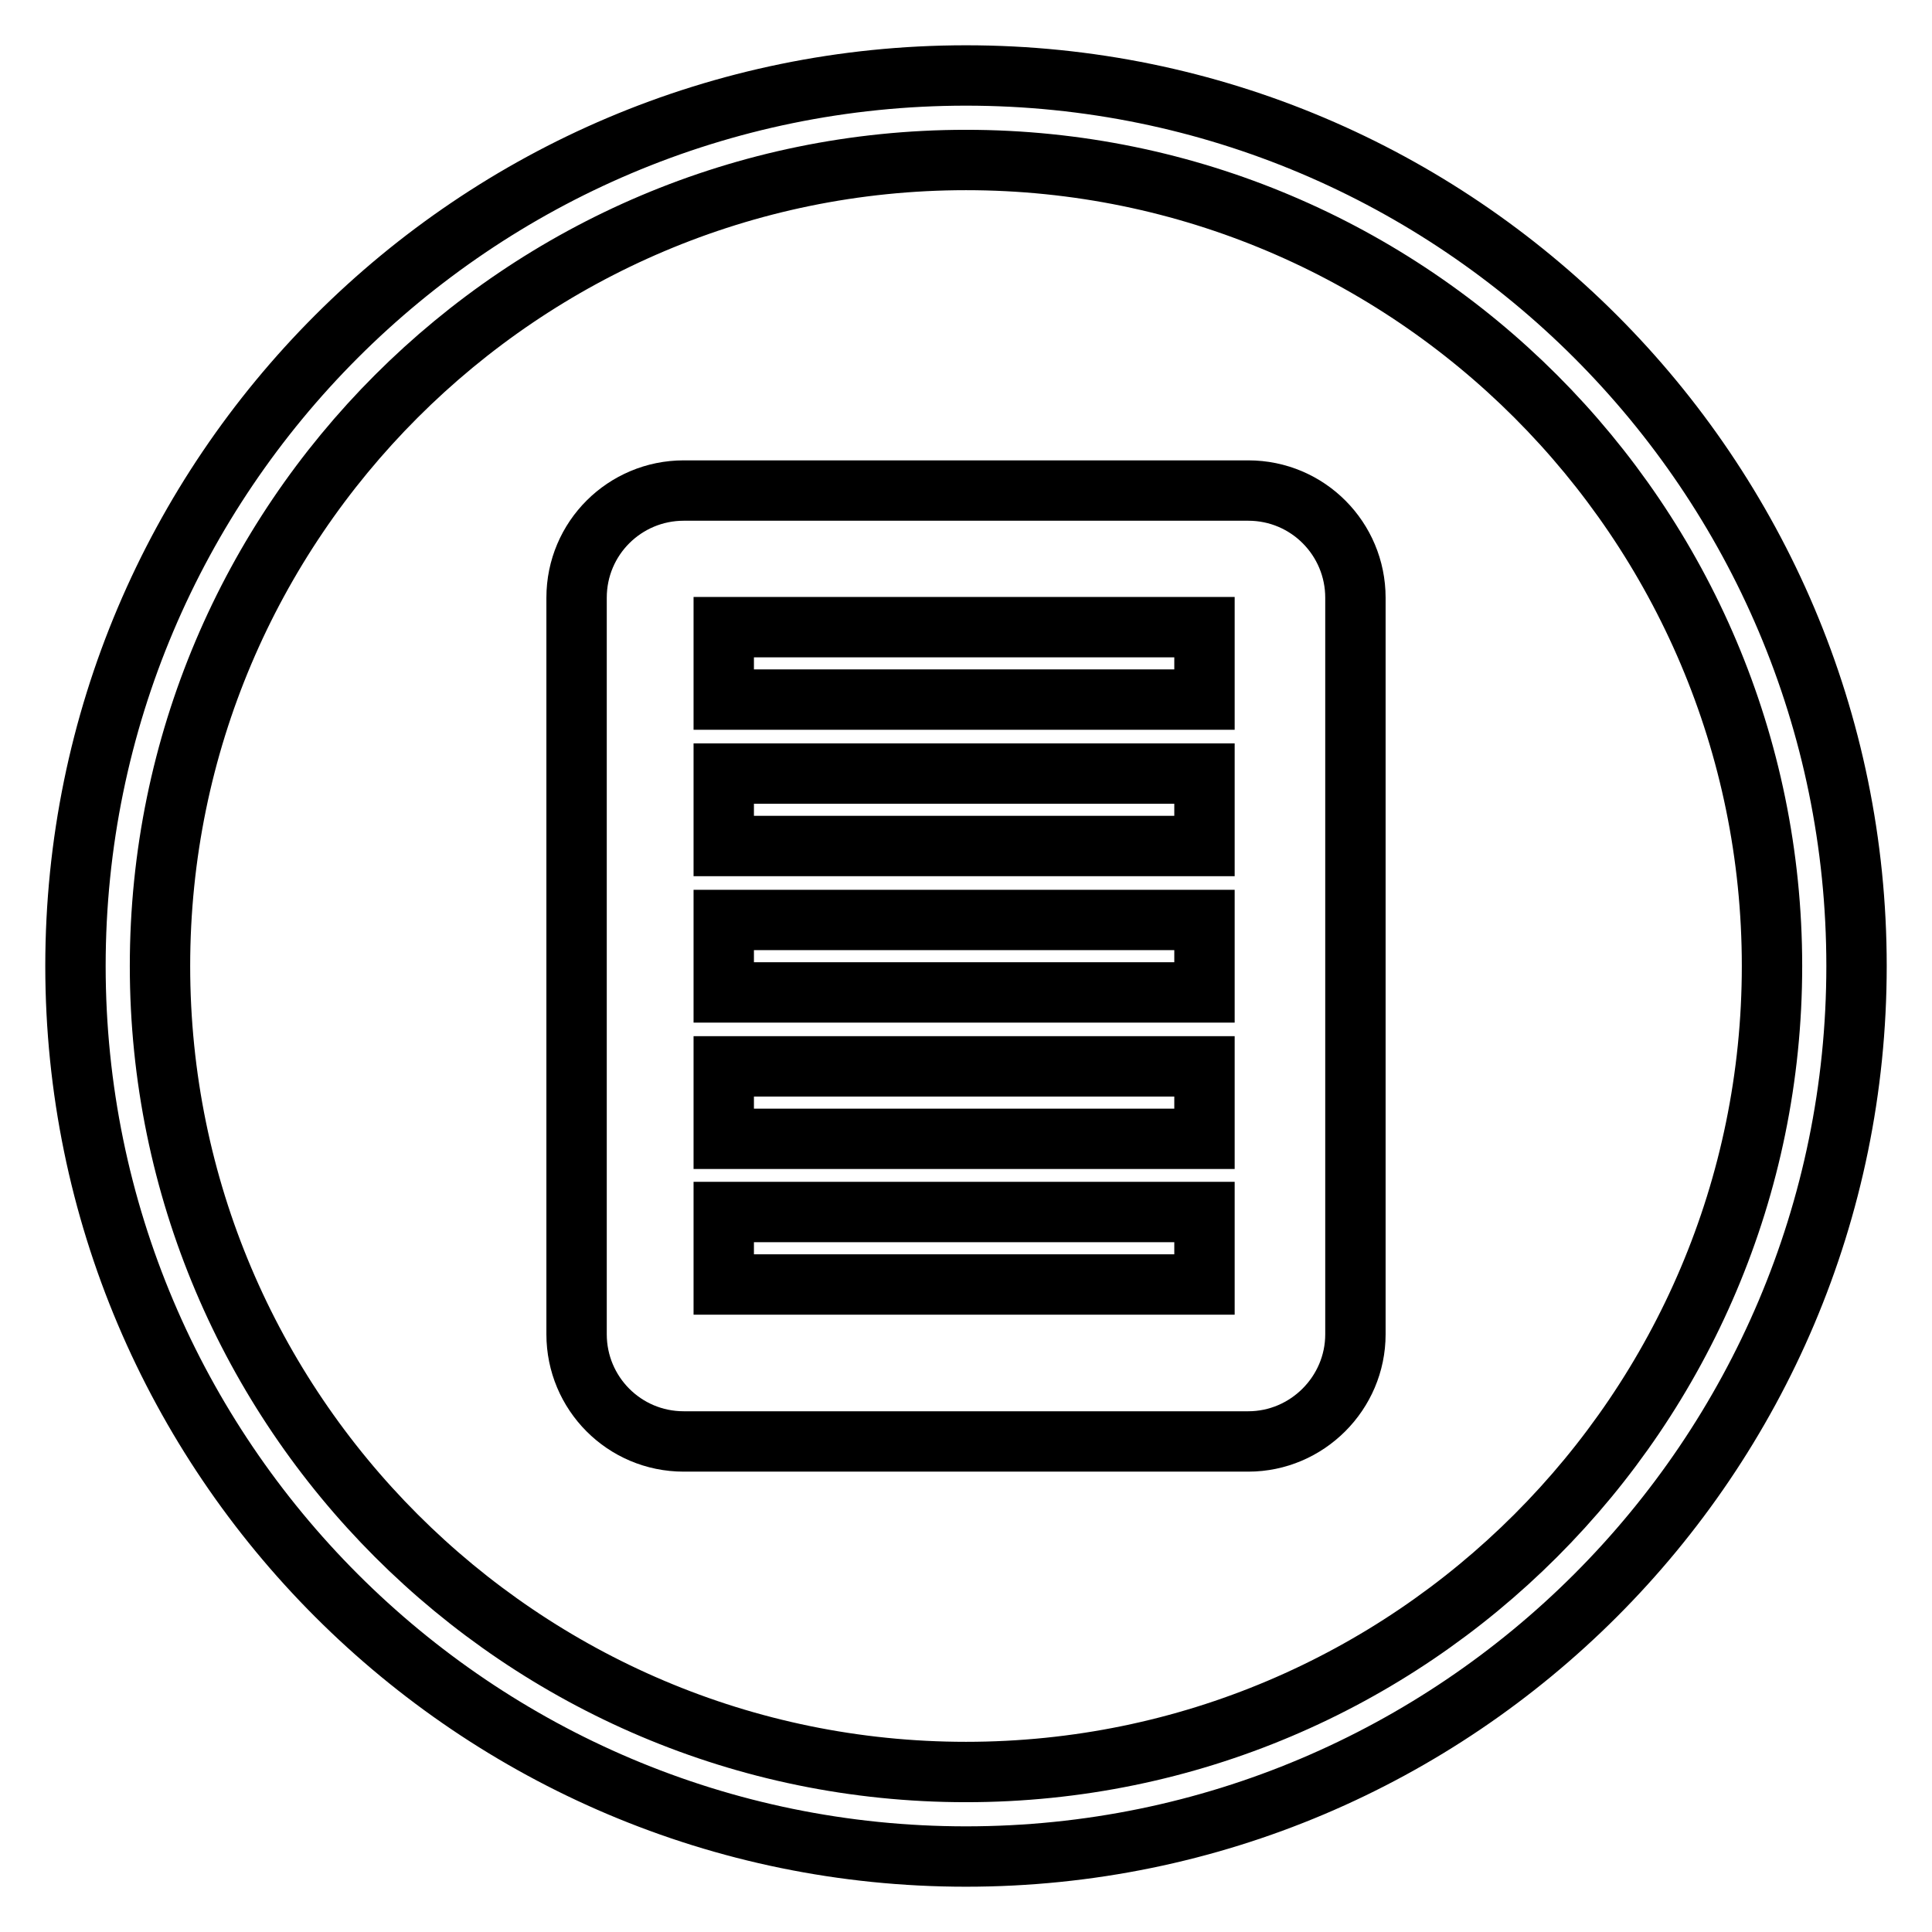 <?xml version="1.0" encoding="utf-8"?>
<!-- Svg Vector Icons : http://www.onlinewebfonts.com/icon -->
<!DOCTYPE svg PUBLIC "-//W3C//DTD SVG 1.1//EN" "http://www.w3.org/Graphics/SVG/1.1/DTD/svg11.dtd">
<svg version="1.1" xmlns="http://www.w3.org/2000/svg" xmlns:xlink="http://www.w3.org/1999/xlink" x="0px" y="0px" viewBox="0 0 256 256" enable-background="new 0 0 256 256" xml:space="preserve">
<g><g><path stroke-width="8" fill-opacity="0" stroke="#000000"  d="M128,246c-65.1,0-118-52.9-118-118C10,62.9,62.9,10,128,10c65.1,0,118,52.9,118,118C246,193.1,193.1,246,128,246L128,246z M128,21.2C69.1,21.2,21.2,69.1,21.2,128c0,58.9,47.9,106.8,106.8,106.8c58.9,0,106.8-47.9,106.8-106.8S186.9,21.2,128,21.2L128,21.2z"/><path stroke-width="8" fill-opacity="0" stroke="#000000"  d="M179.6,176.8c0,7.8-6.4,14.2-14.2,14.2H90.6c-7.9,0-14.2-6.4-14.2-14.2V79.2c0-7.9,6.4-14.2,14.2-14.2h74.8c7.9,0,14.2,6.4,14.2,14.2V176.8z M159.6,83.1H95.9v9.6h63.7V83.1L159.6,83.1z M95.9,112.1h63.7v-9.6H95.9V112.1z M95.9,131.5h63.7v-9.6H95.9V131.5z M95.9,150.9h63.7v-9.6H95.9V150.9z M95.9,170.2h63.7v-9.6H95.9V170.2z"/></g></g>
</svg>